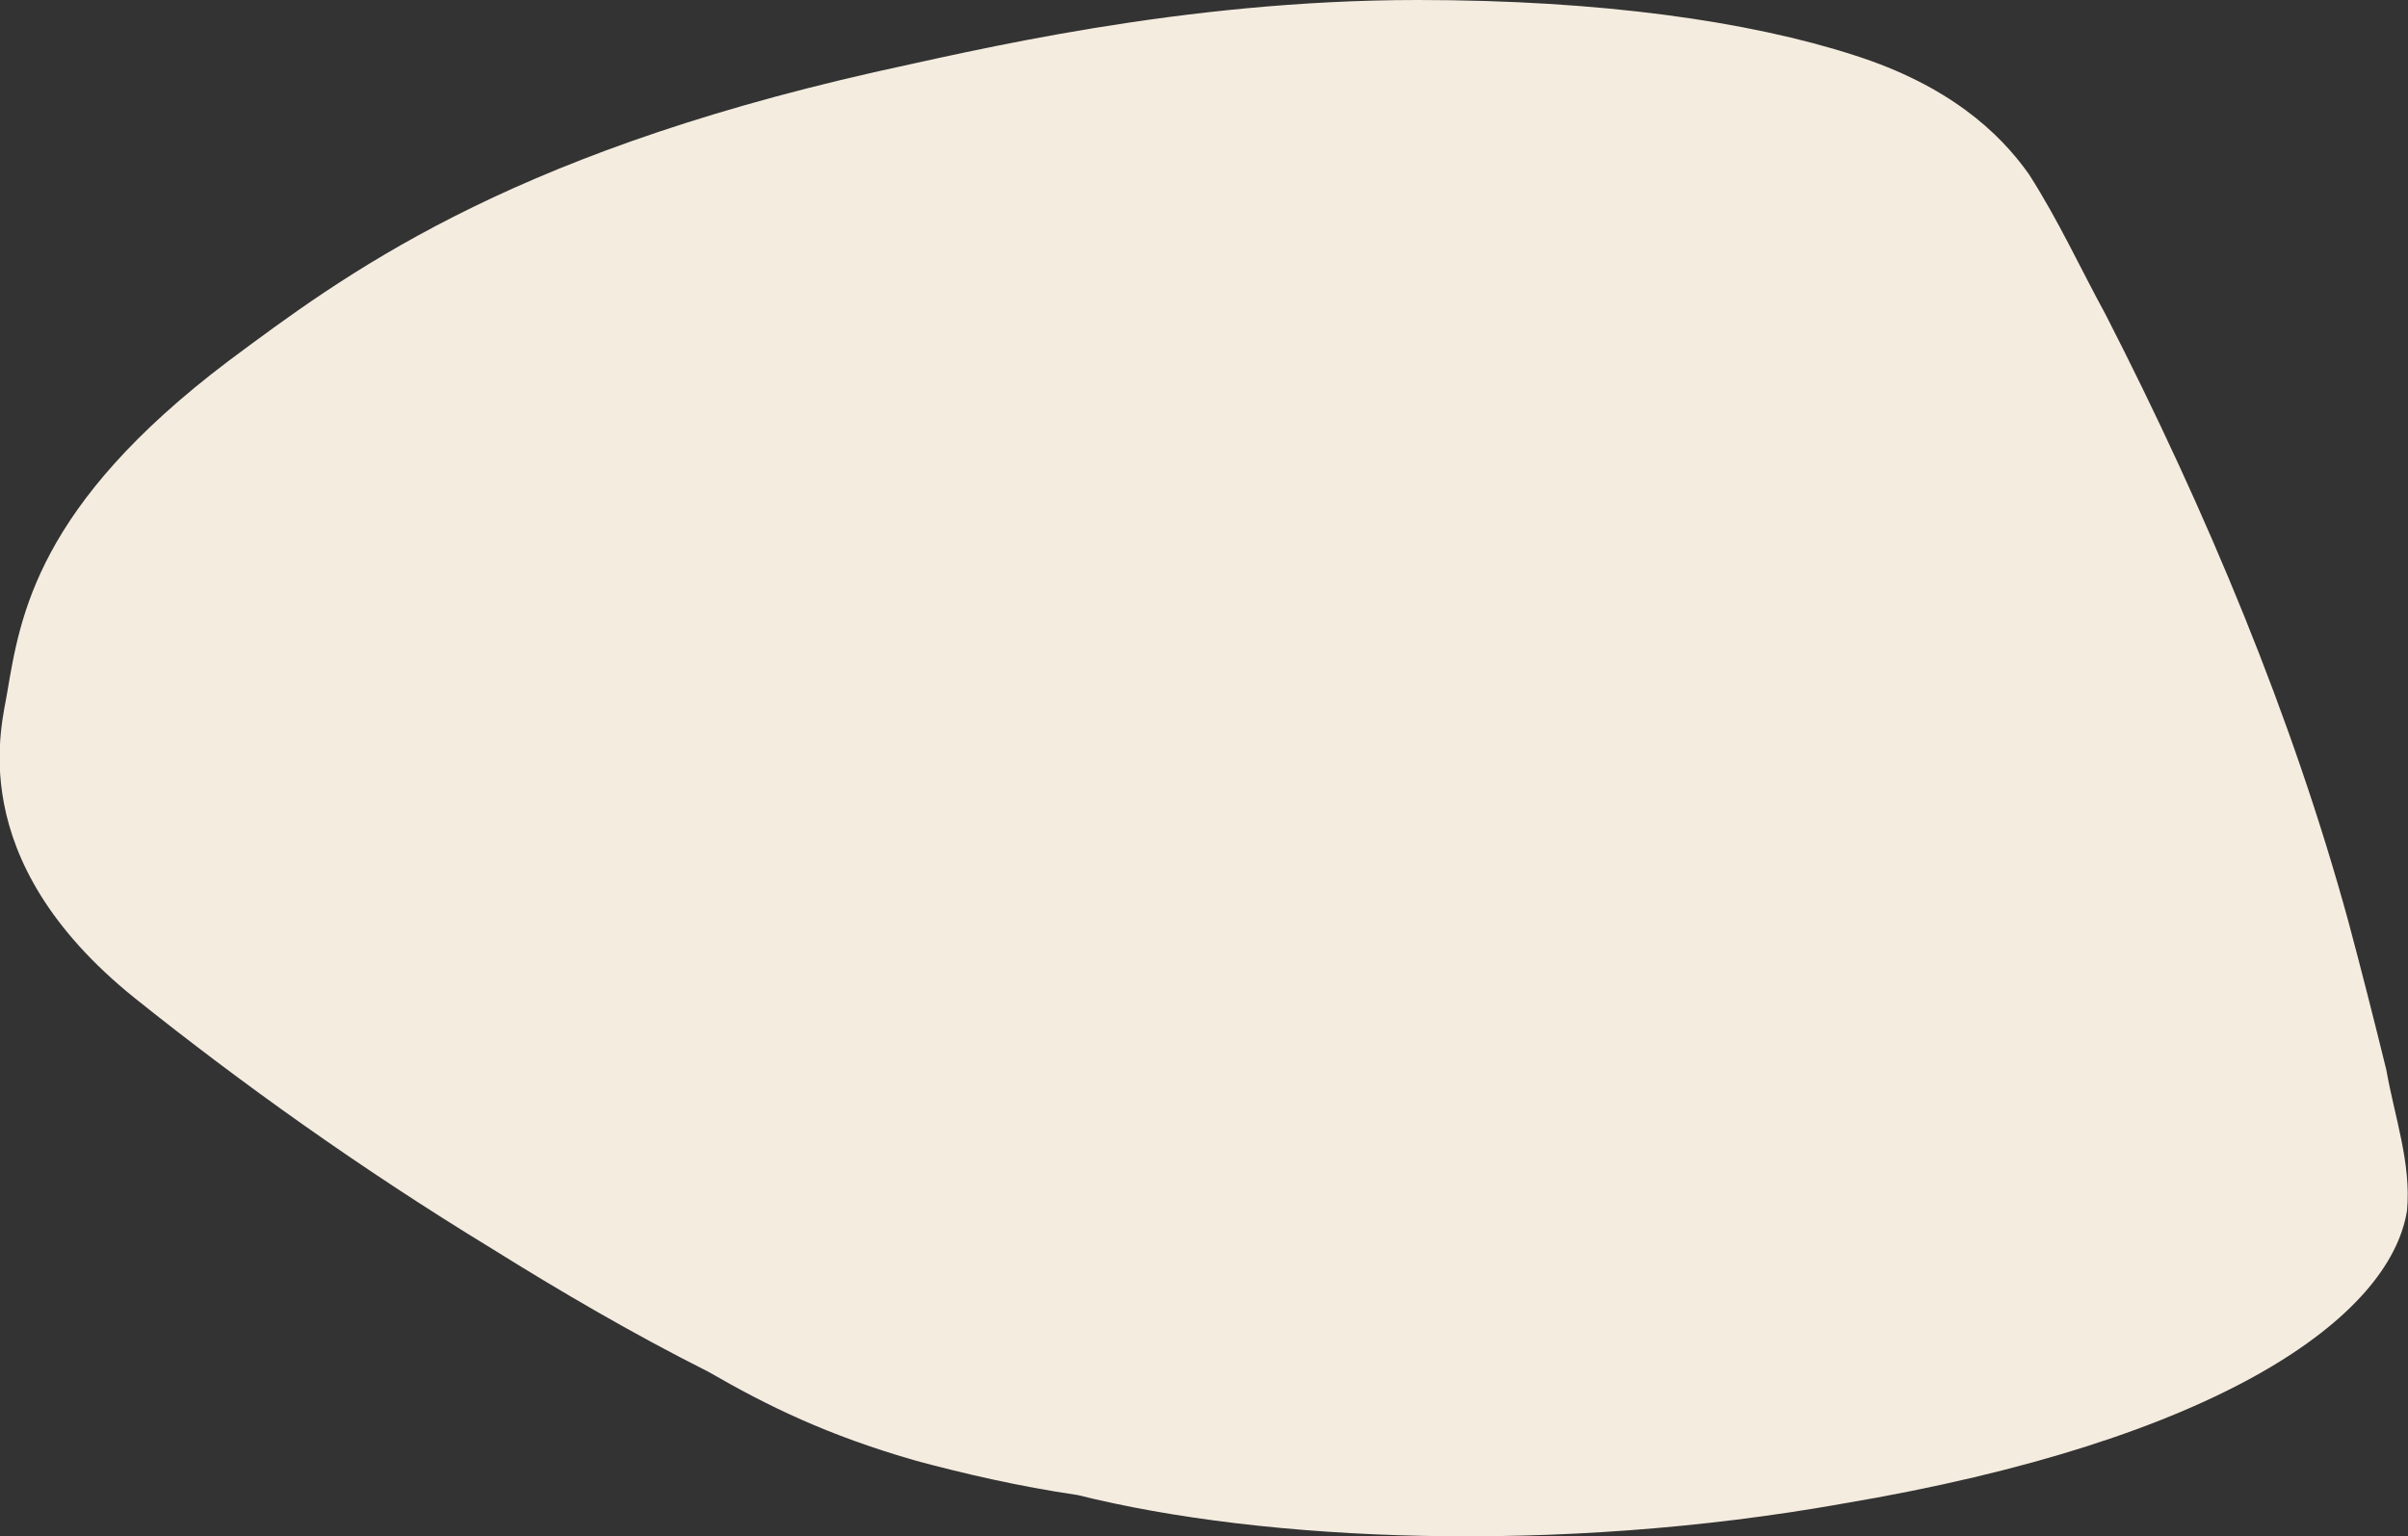 <?xml version="1.0" encoding="utf-8"?>
<!-- Generator: Adobe Illustrator 25.4.1, SVG Export Plug-In . SVG Version: 6.00 Build 0)  -->
<svg version="1.1" id="Ebene_1" xmlns="http://www.w3.org/2000/svg" xmlns:xlink="http://www.w3.org/1999/xlink" x="0px" y="0px"
	 viewBox="0 0 500 319" style="enable-background:new 0 0 500 319;" xml:space="preserve">
<rect x="0" y="0" width="500" height="319" fill="#333333" stroke="none"/>
<style type="text/css">
	.st0{fill:#F4ECDF;}
</style>
<path class="st0" d="M495.5,222.2c-2.6-10.6-5.3-21.2-7.9-30.9C476,149,458.4,106.7,437.2,65.3c-5.3-9.7-9.7-19.4-15.9-29.1
	c-6.2-8.8-16.8-18.5-36.2-24.7C363.2,4.4,332.3,0,294.4,0C245,0,201.8,10.6,181.5,15C103.9,32.6,71.2,57.3,47.4,75
	c-39.7,30-43.2,52.9-45.9,68.8c-0.9,6.2-9.7,34.4,26.5,63.5c22,17.6,46.7,35.3,74.1,52c14.1,8.8,29.1,17.6,45,25.6
	c12.3,7.1,24.7,13.2,43.2,18.5c9.7,2.6,21.2,5.3,33.5,7.1c38.8,9.7,99.7,12.3,158.7,1.8c78.5-13.2,113.8-38.8,117.3-60.9
	C500.7,241.6,497.2,231.9,495.5,222.2"/>
</svg>
